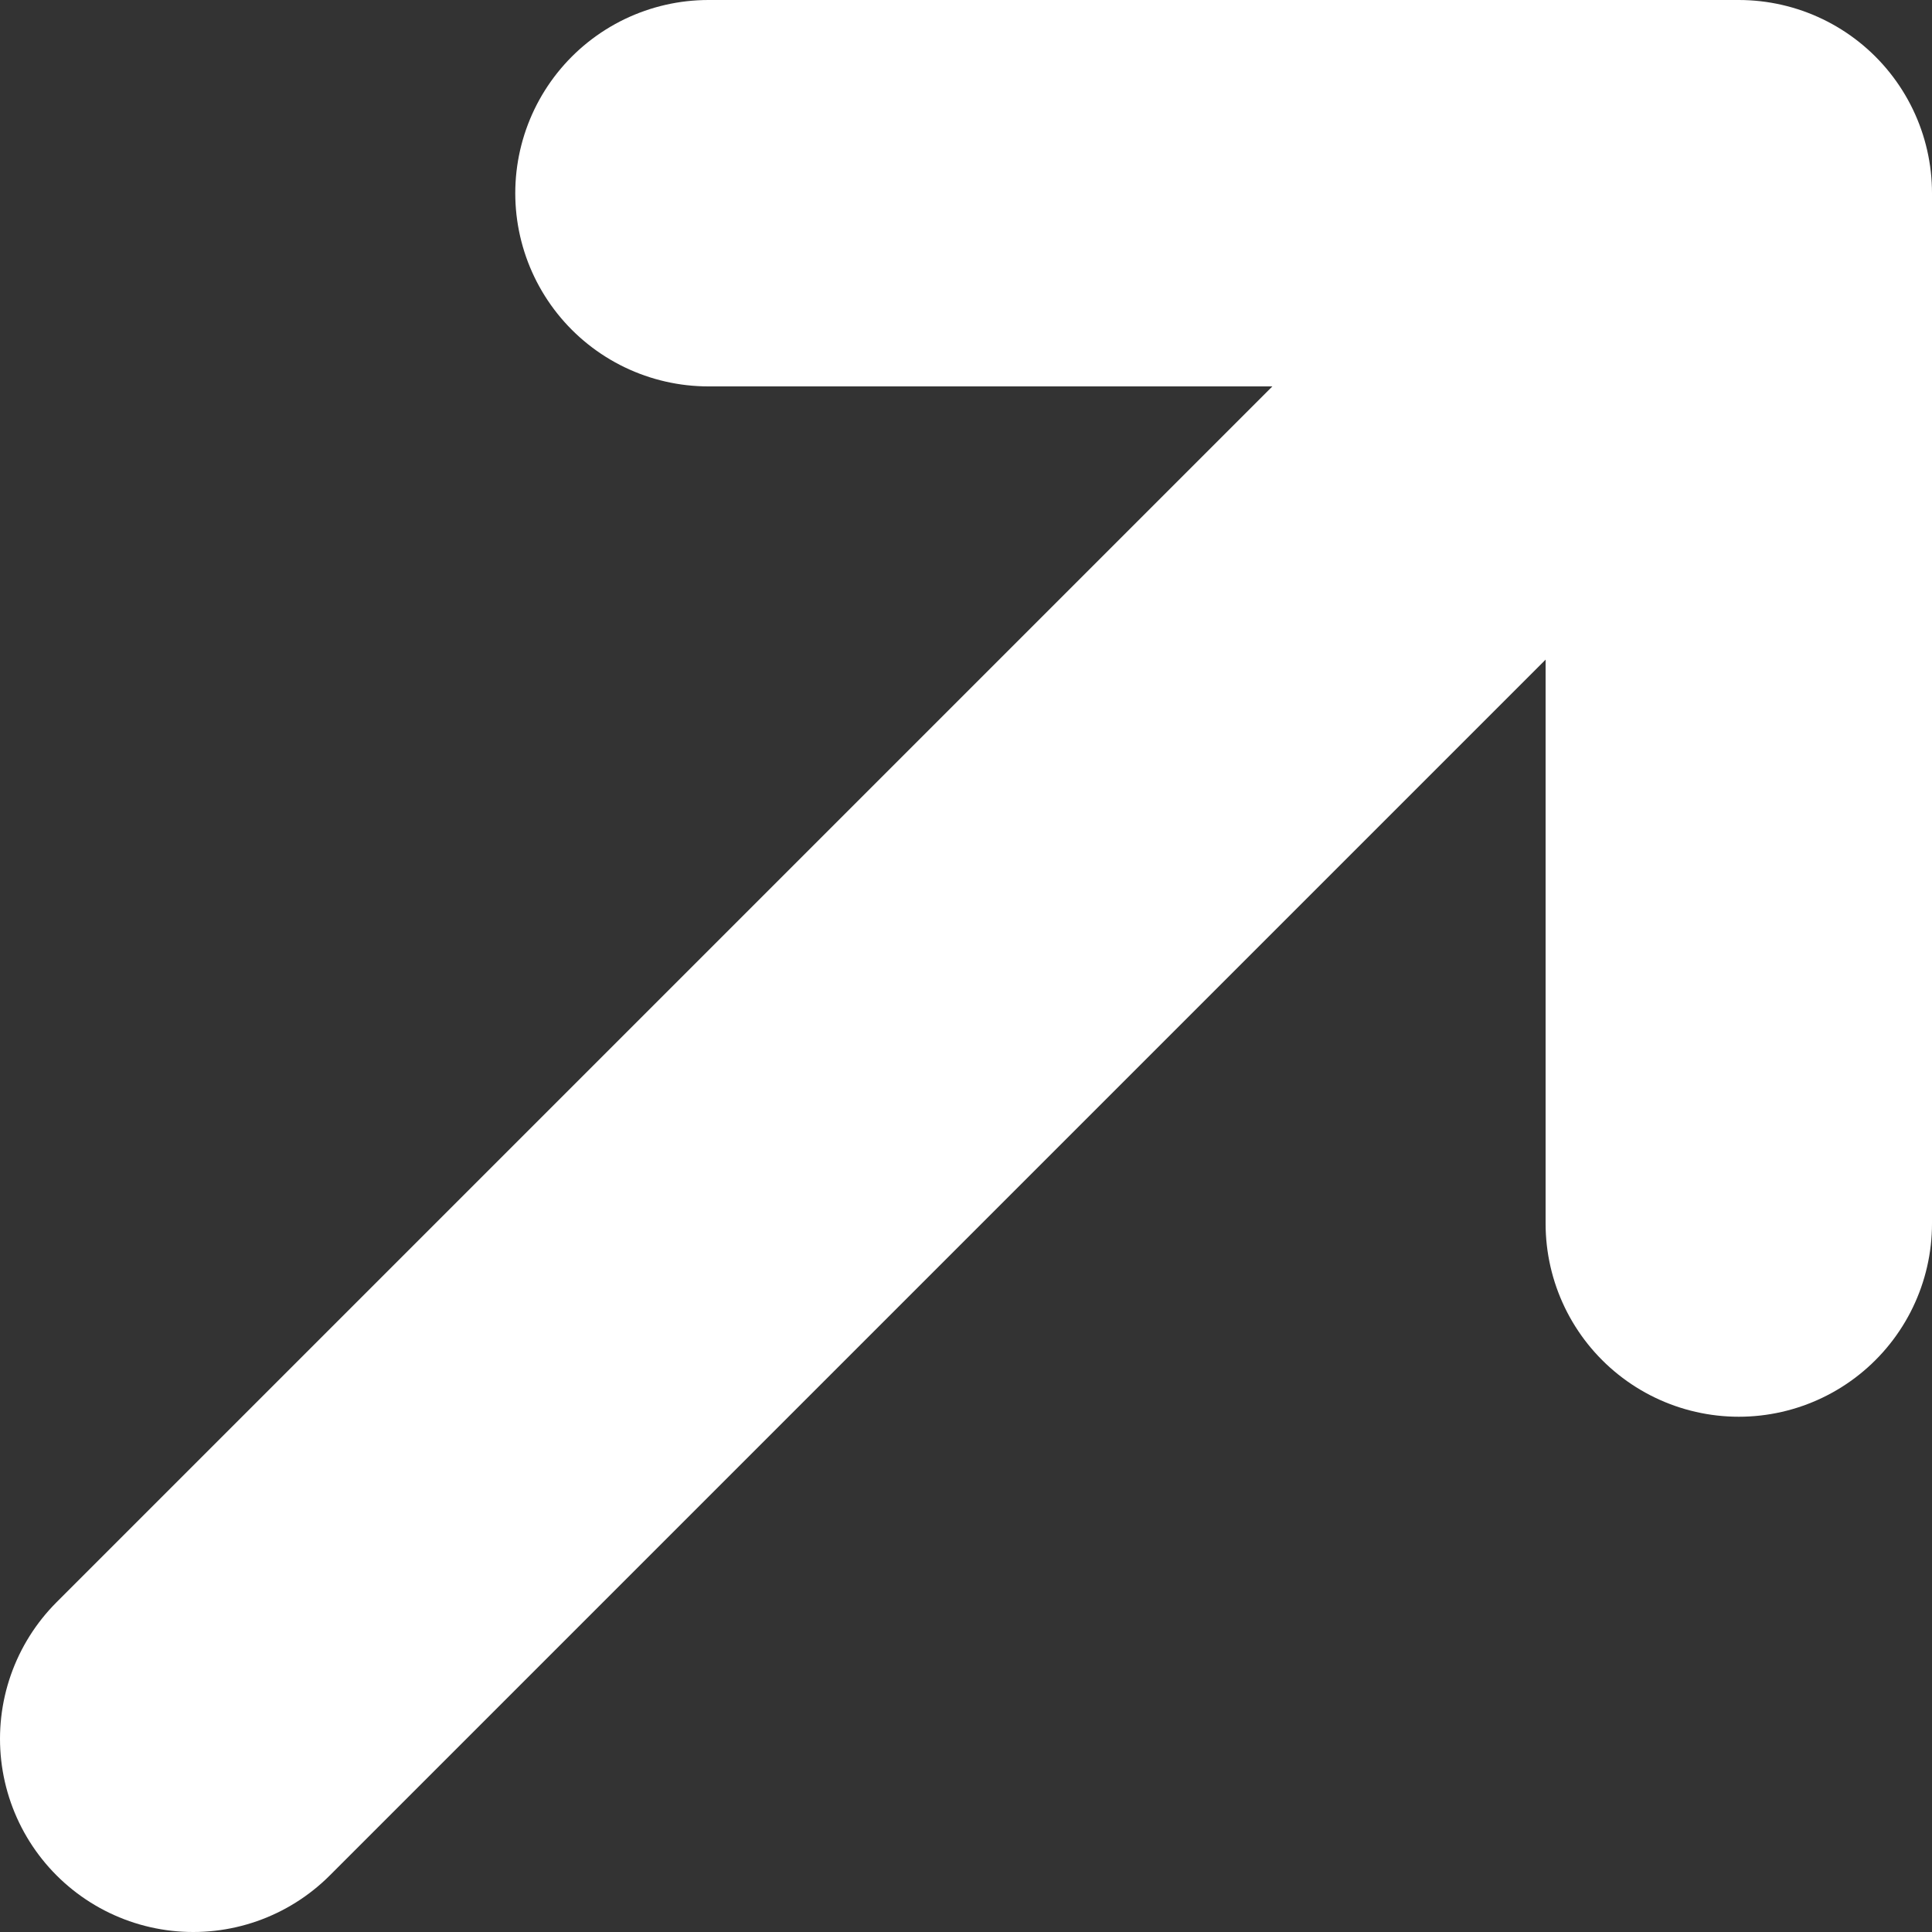 <svg width="10" height="10" viewBox="0 0 10 10" fill="none" xmlns="http://www.w3.org/2000/svg">
<rect x="0" y="0" width="10" height="10" fill="#333333" stroke="none"/>
<path d="M1 9L9 1M9 1H3.667M9 1V6.333" stroke="white" stroke-width="2" stroke-linecap="round" stroke-linejoin="round"/>
</svg>
